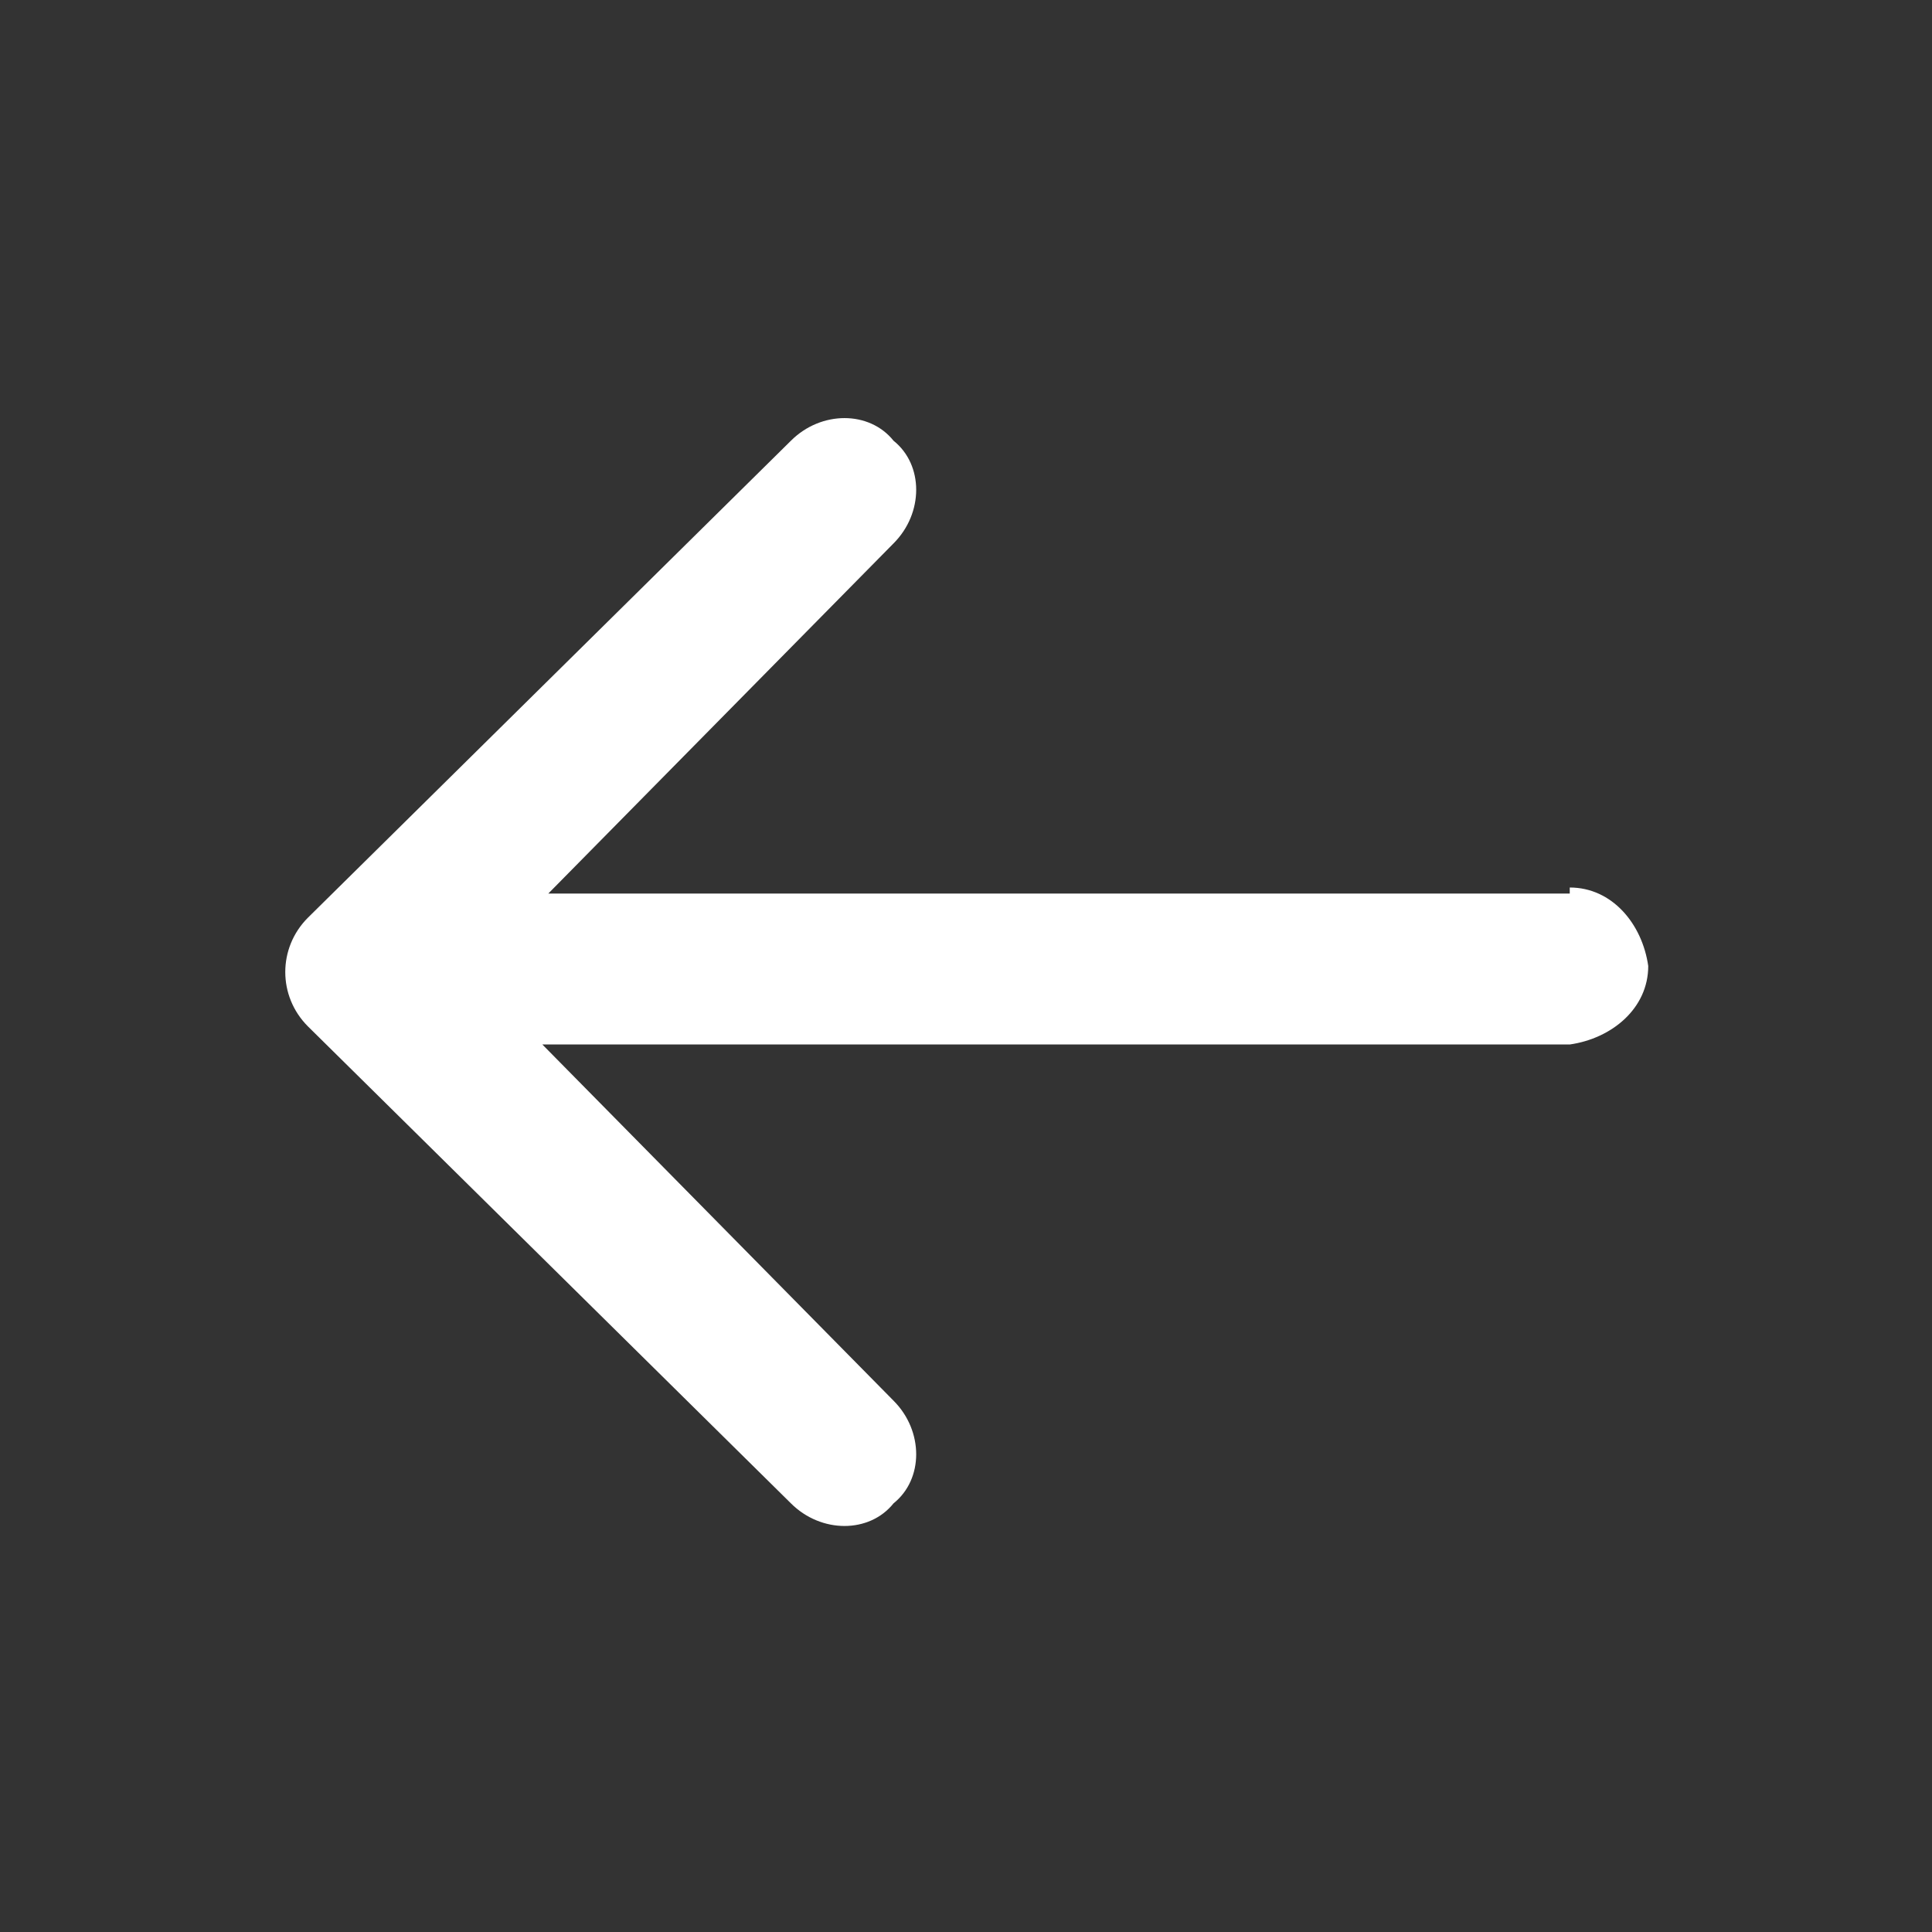 <svg version="1.2" xmlns="http://www.w3.org/2000/svg" viewBox="0 0 32 32" width="32" height="32">
	<rect x="0" y="0" width="32" height="32" fill="#333333" stroke="none"/>
	<title>arrow-left</title>
	<style>
		.s0 { fill: #ffffff } 
	</style>
	<g id="icon">
		<path id="Arrow 1" class="s0" d="m26 17.3c0.7-0.1 1.3-0.6 1.3-1.3-0.1-0.7-0.6-1.3-1.3-1.3zm-20.9-2.1c-0.5 0.5-0.5 1.3 0 1.8l8 7.9c0.5 0.5 1.3 0.5 1.7 0 0.5-0.4 0.5-1.2 0-1.7l-7-7.1 7-7.1c0.5-0.5 0.5-1.3 0-1.7-0.4-0.5-1.2-0.5-1.7 0zm20.9-0.4h-20v2.5h20z"/>
	</g>
</svg>